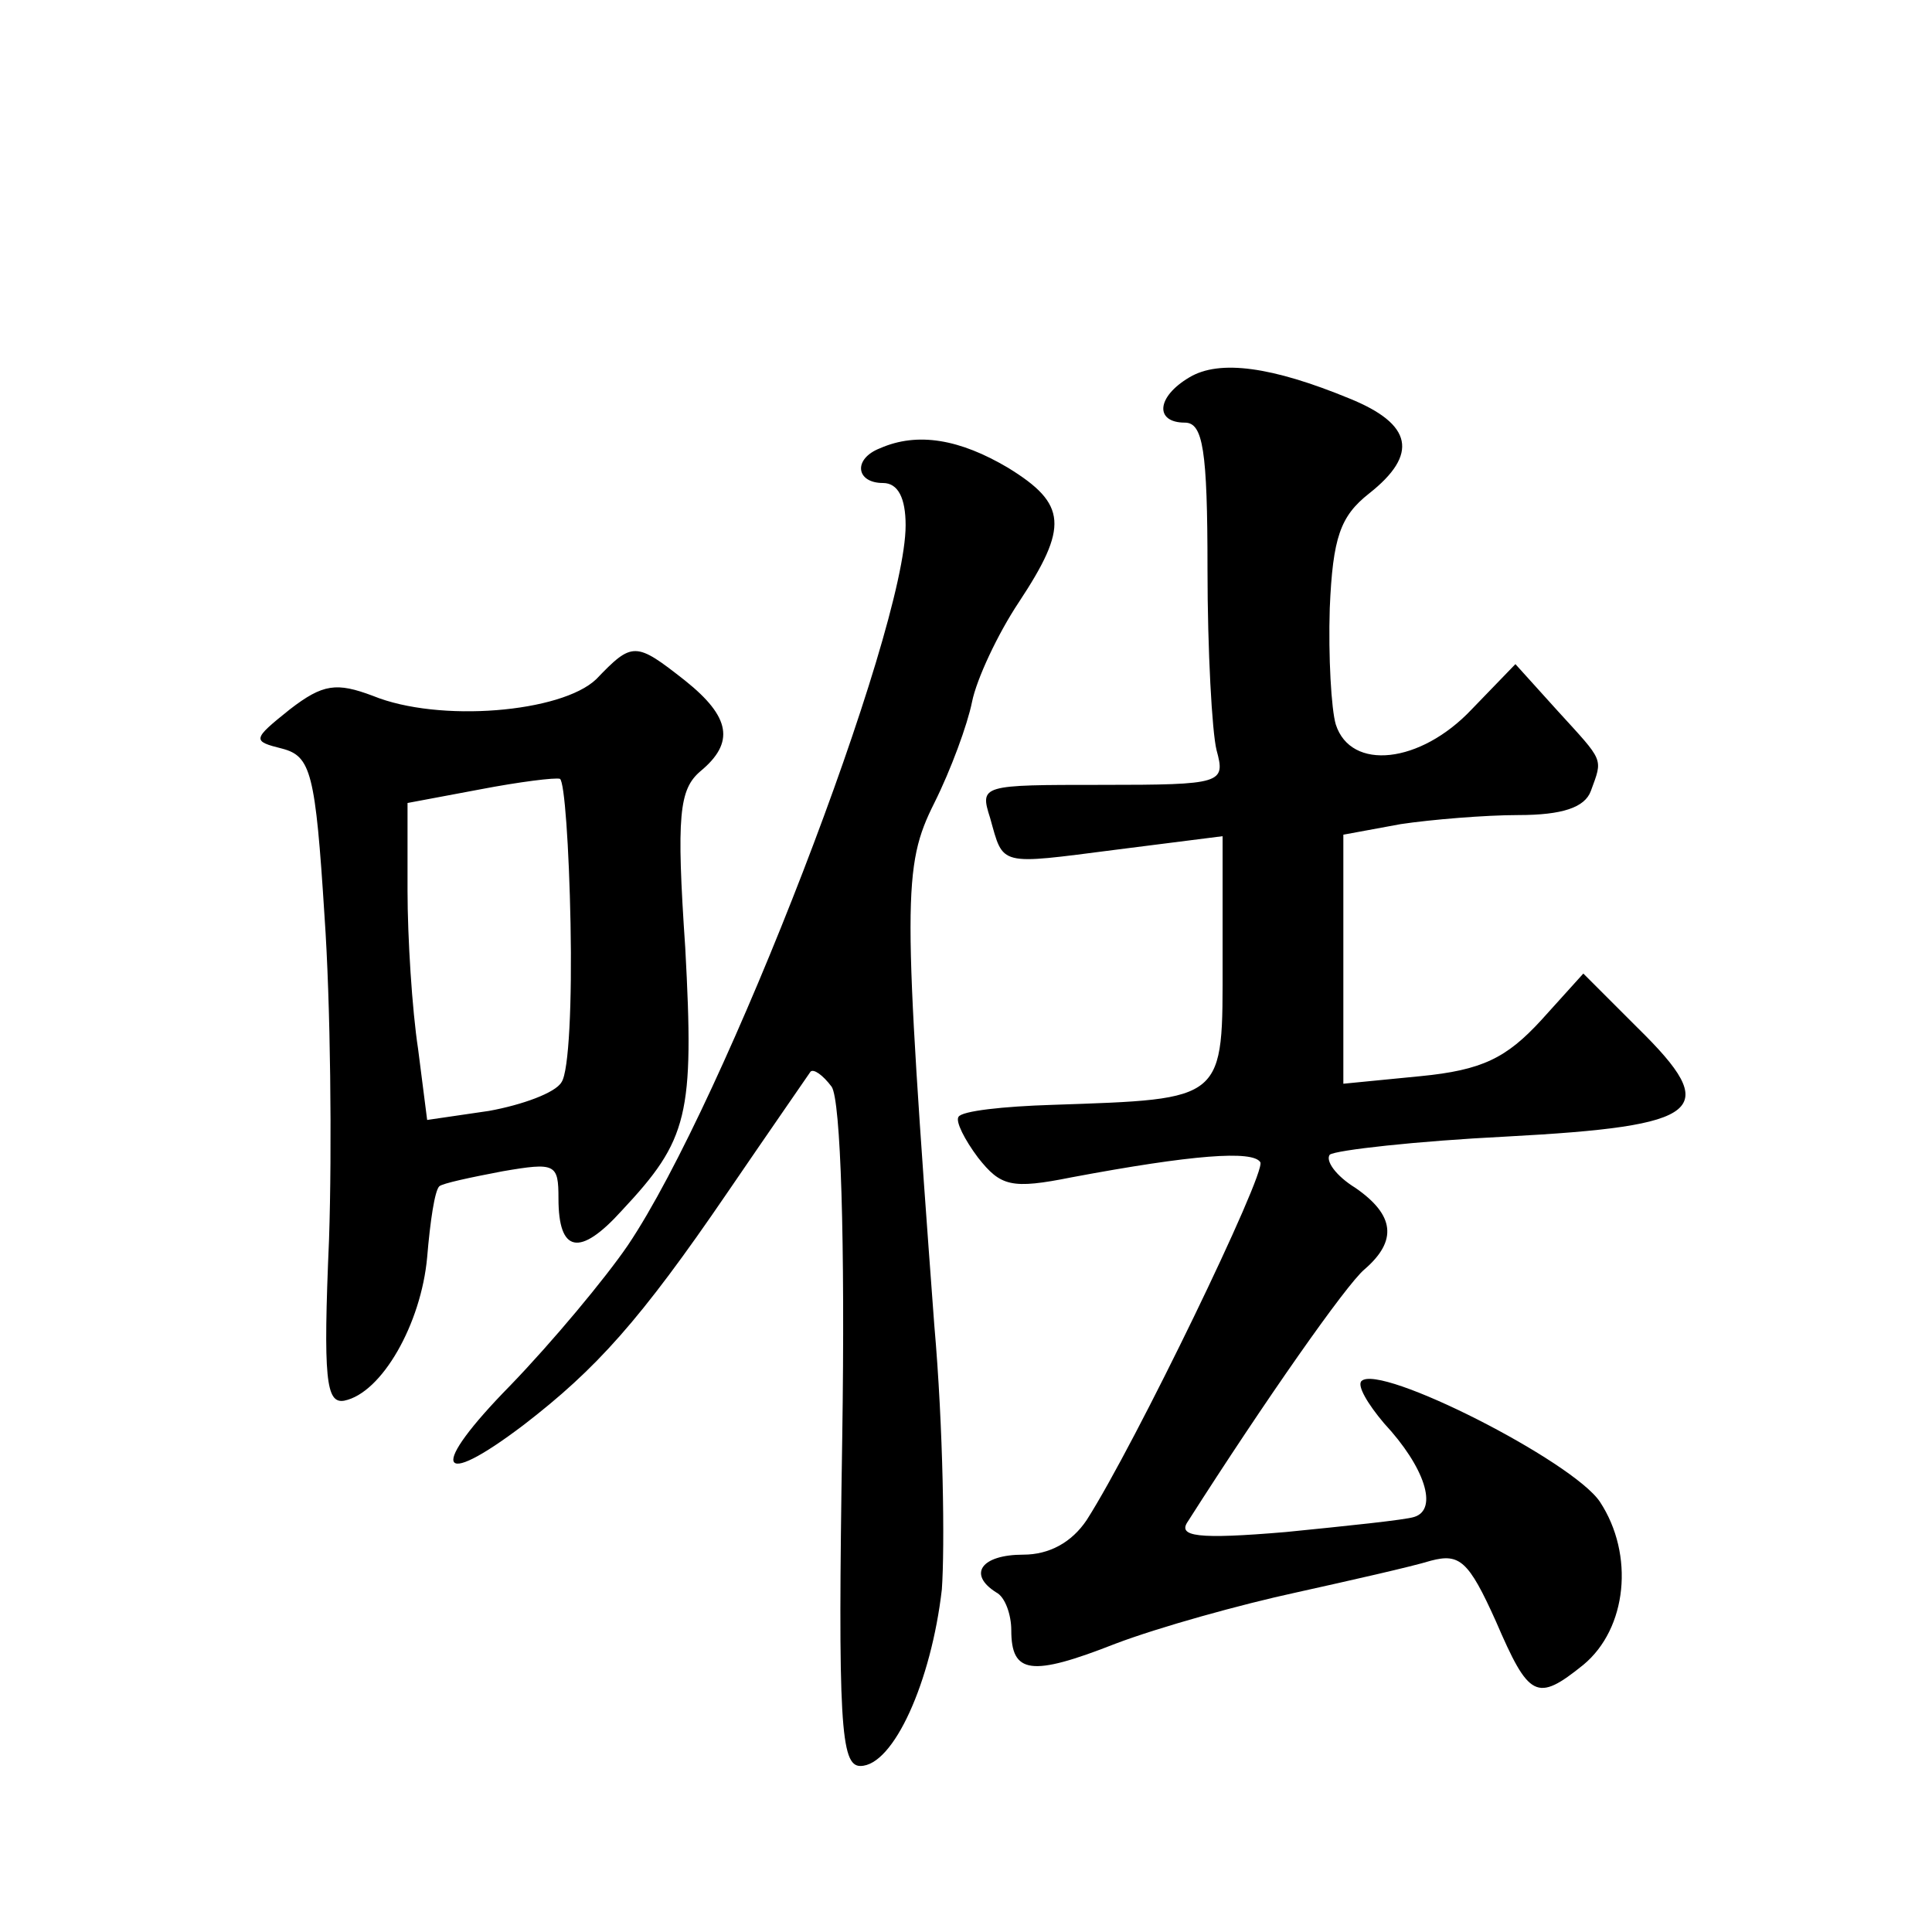 <?xml version="1.0" standalone="no"?>
<!DOCTYPE svg PUBLIC "-//W3C//DTD SVG 20010904//EN"
 "http://www.w3.org/TR/2001/REC-SVG-20010904/DTD/svg10.dtd">
<svg version="1.0" xmlns="http://www.w3.org/2000/svg"
 width="128pt" height="128pt" viewBox="0 0 128 128"
 preserveAspectRatio="xMidYMid meet">
<g transform="translate(0,128) scale(0.1,-0.1)"
fill="#0" stroke="none">
<path d="M788 1030 c-22 -13 -23 -30 -3 -30 12 0 15 -18 15 -97 0 -54 3 -108 6
-120 6 -22 4 -23 -76 -23 -80 0 -81 0 -74 -22 9 -32 5 -31 83 -21 l71 9 0 -82 c0
-94 3 -92 -113 -96 -32 -1 -60 -4 -62 -8 -2 -3 4 -15 13 -27 15 -19 22 -21 62 -13
80 15 120 18 125 10 4 -7 -83 -187 -115 -237 -10 -15 -25 -23 -42 -23 -28 0 -37
-13 -18 -25 6 -3 10 -15 10 -25 0 -29 13 -31 69 -9 29 11 83 26 120 34 36 8 76
17 89 21 19 5 25 0 43 -40 22 -51 27 -54 58 -29 29 24 34 73 11 108 -18 27 -146
92 -158 80 -3 -3 4 -15 15 -28 27 -29 36 -57 20 -62 -6 -2 -45 -6 -85 -10 -59 -5
-72 -3 -65 7 51 80 105 157 117 167 22 19 20 36 -6 54 -13 8 -20 18 -17 22 4 3
57 9 117 12 131 7 143 17 87 72 l-36 36 -28 -31 c-23 -25 -39 -33 -80 -37 l-51
-5 0 82 0 83 38 7 c20 3 56 6 78 6 29 0 44 5 48 16 8 22 9 19 -22 53 l-28 31 -29
-30 c-34 -36 -80 -41 -90 -10 -3 10 -5 45 -4 77 2 47 7 61 26 76 33 26 29 46 -13
63 -51 21 -86 26 -106 14z M583 983 c-18 -7 -16 -23 2 -23 10 0 15 -10 15 -28 0
-71 -120 -382 -184 -477 -15 -22 -50 -64 -78 -93 -54 -55 -49 -70 9 -26 48 37 77
69 135 154 28 41 53 77 55 80 2 2 8 -2 14 -10 6 -9 9 -102 7 -233 -3 -189 -1 -217
12 -217 22 0 47 56 54 117 2 28 1 107 -5 175 -21 283 -21 304 0 346 11 22 22 52
25 67 3 15 17 45 31 66 33 50 32 65 -7 89 -32 19 -60 24 -85 13z M395 830 c-23
-22 -104 -29 -148 -11 -24 9 -33 8 -55 -9 -25 -20 -25 -21 -5 -26 19 -5 22 -16
28 -111 4 -57 5 -154 3 -214 -4 -93 -2 -109 10 -107 25 5 51 51 55 95 2 24 5 44
8 47 2 2 21 6 42 10 35 6 37 5 37 -18 0 -36 14 -39 42 -8 44 47 48 63 42 174 -6
88 -4 105 10 117 23 19 20 36 -10 60 -33 26 -35 26 -59 1z m-17 -162 c1 -51 -1
-98 -6 -105 -4 -7 -26 -15 -48 -19 l-41 -6 -6 47 c-4 26 -7 74 -7 105 l0 58 48
9 c26 5 50 8 53 7 3 -2 6 -45 7 -96z"/>
</g>
</svg>
